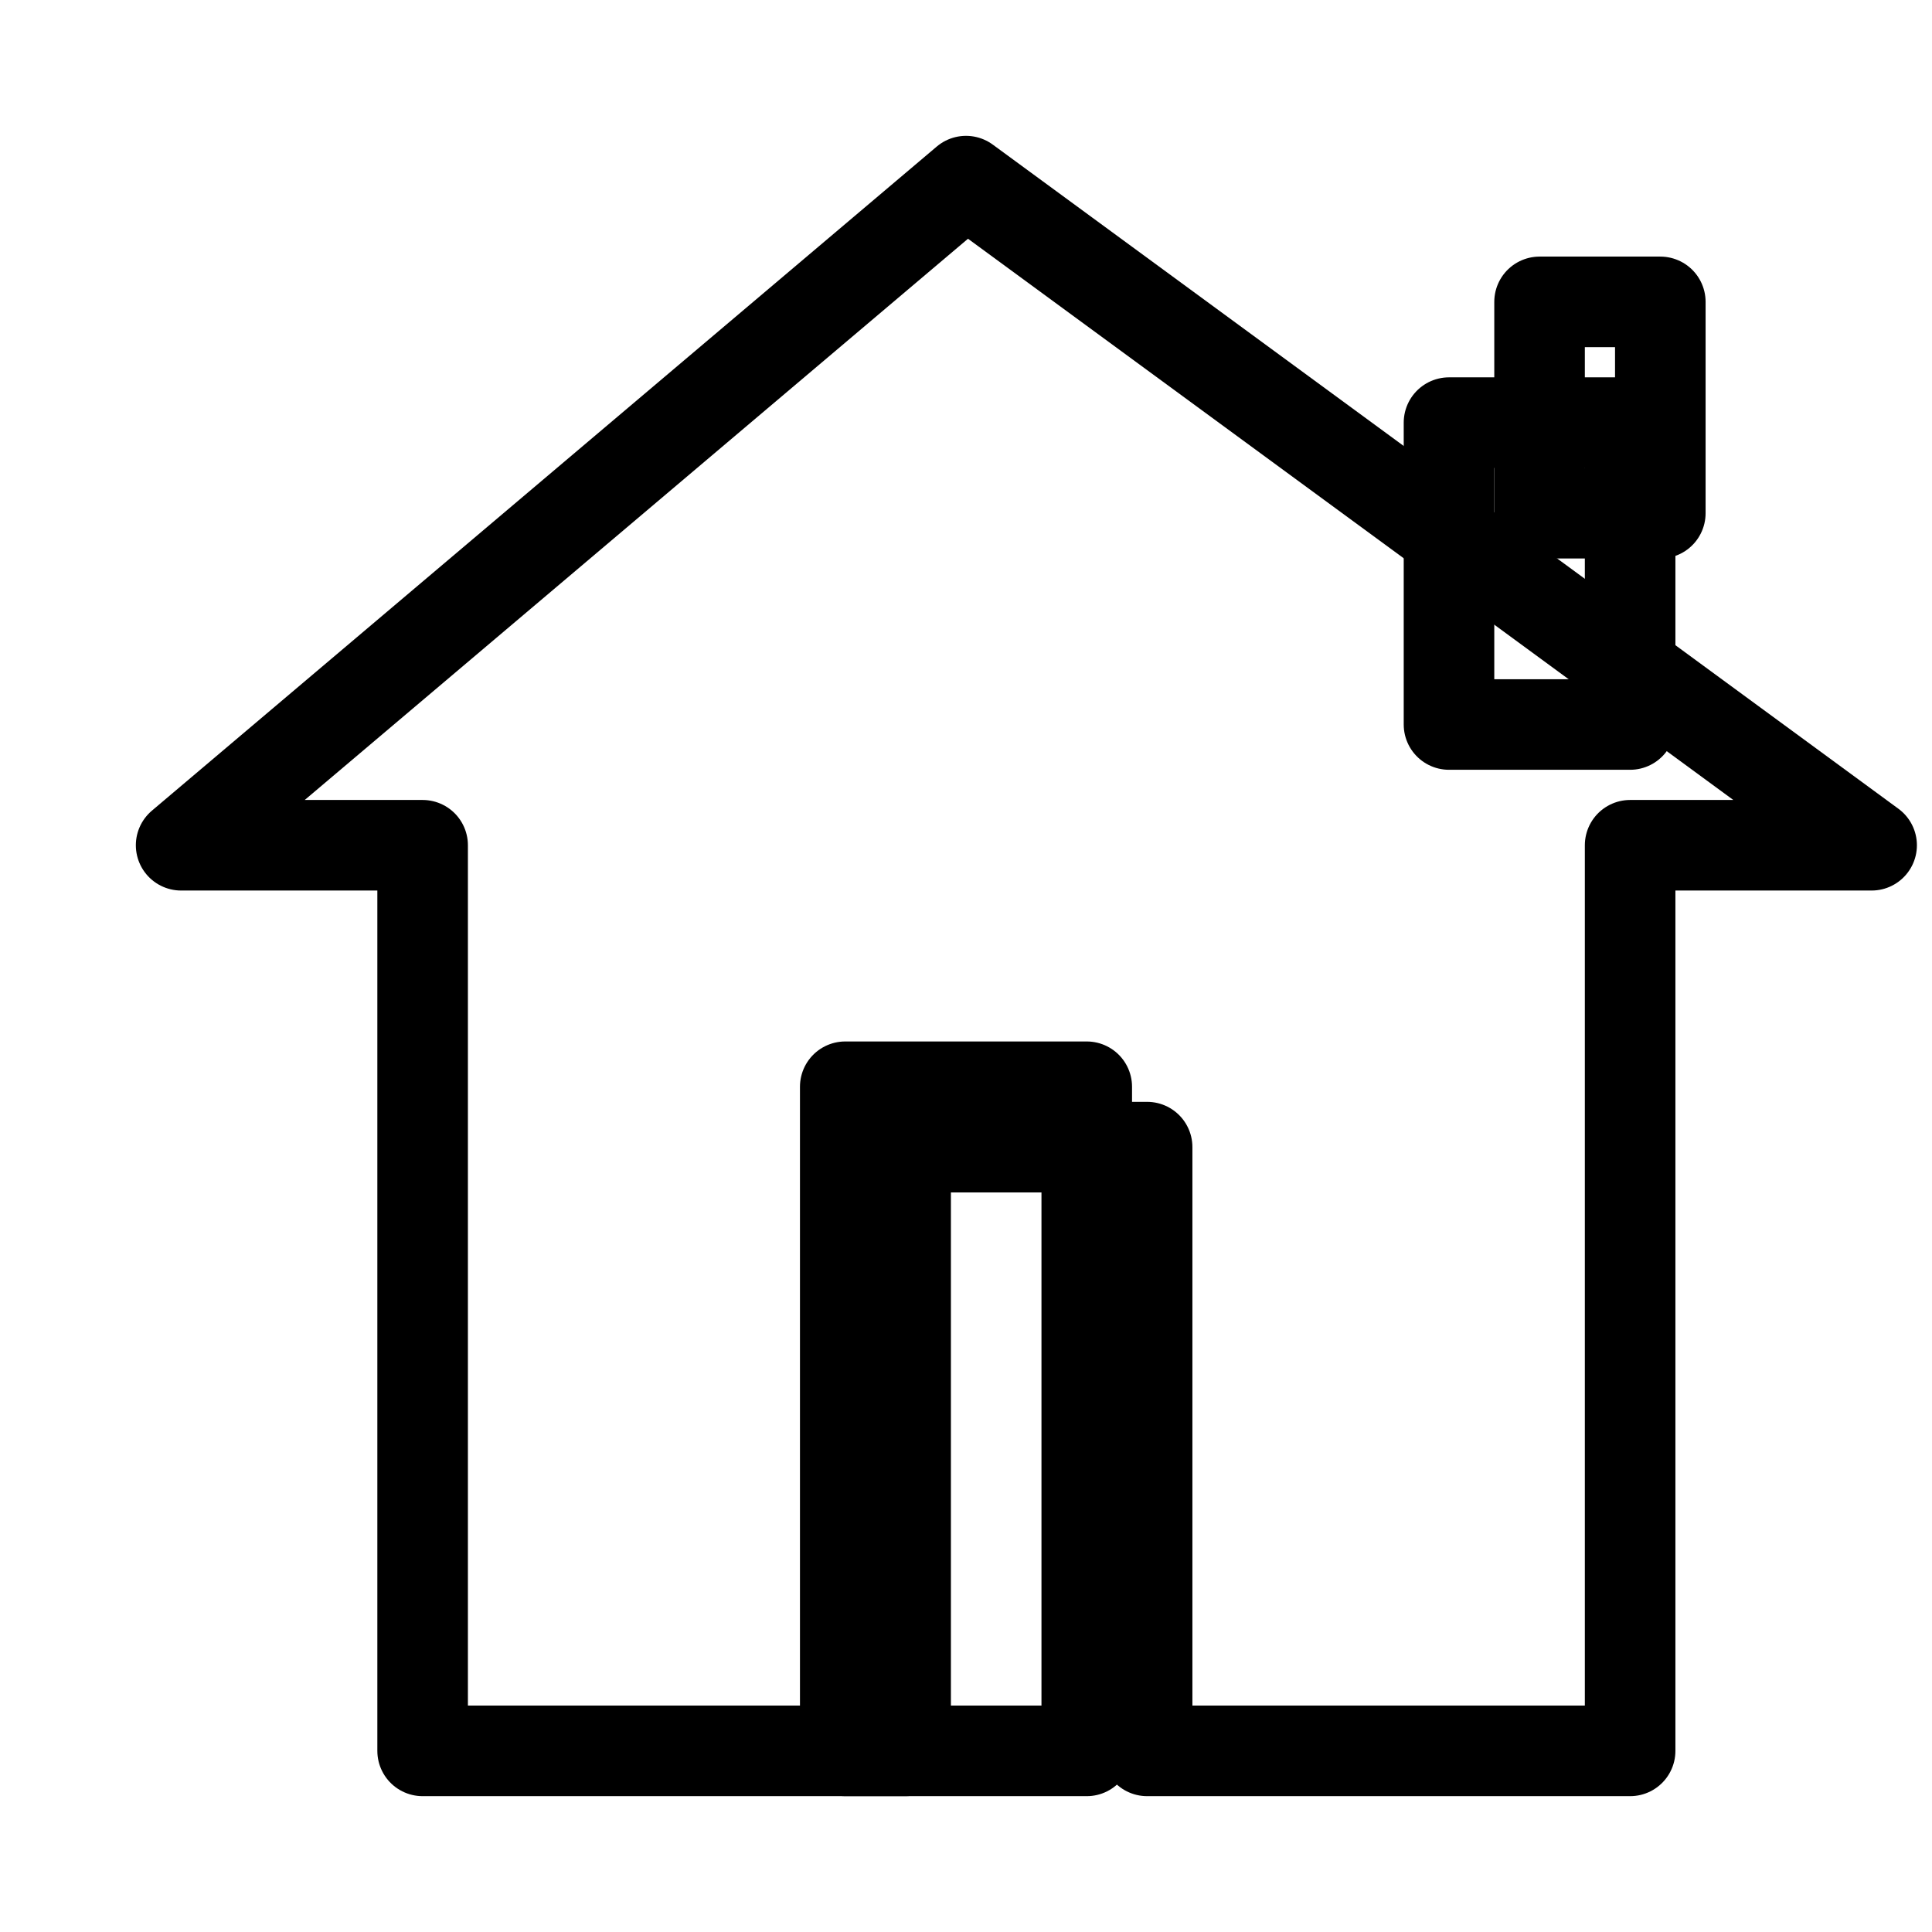 <svg xmlns="http://www.w3.org/2000/svg" viewBox="0 0 64 64">
  <path fill="none" stroke="#000000" stroke-width="3" stroke-linejoin="round" d="M32 6 6 28h8v30h16V38h8v20h16V28h8L32 6z"/>
  <path fill="none" stroke="#000000" stroke-width="3" stroke-linejoin="round" d="M28 36h8v22h-8z"/>
  <path fill="none" stroke="#000000" stroke-width="3" stroke-linejoin="round" d="M48 14h6v10h-6z"/>
  <path fill="none" stroke="#000000" stroke-width="3" stroke-linejoin="round" d="M51 10h4v7h-4z"/>
</svg>
